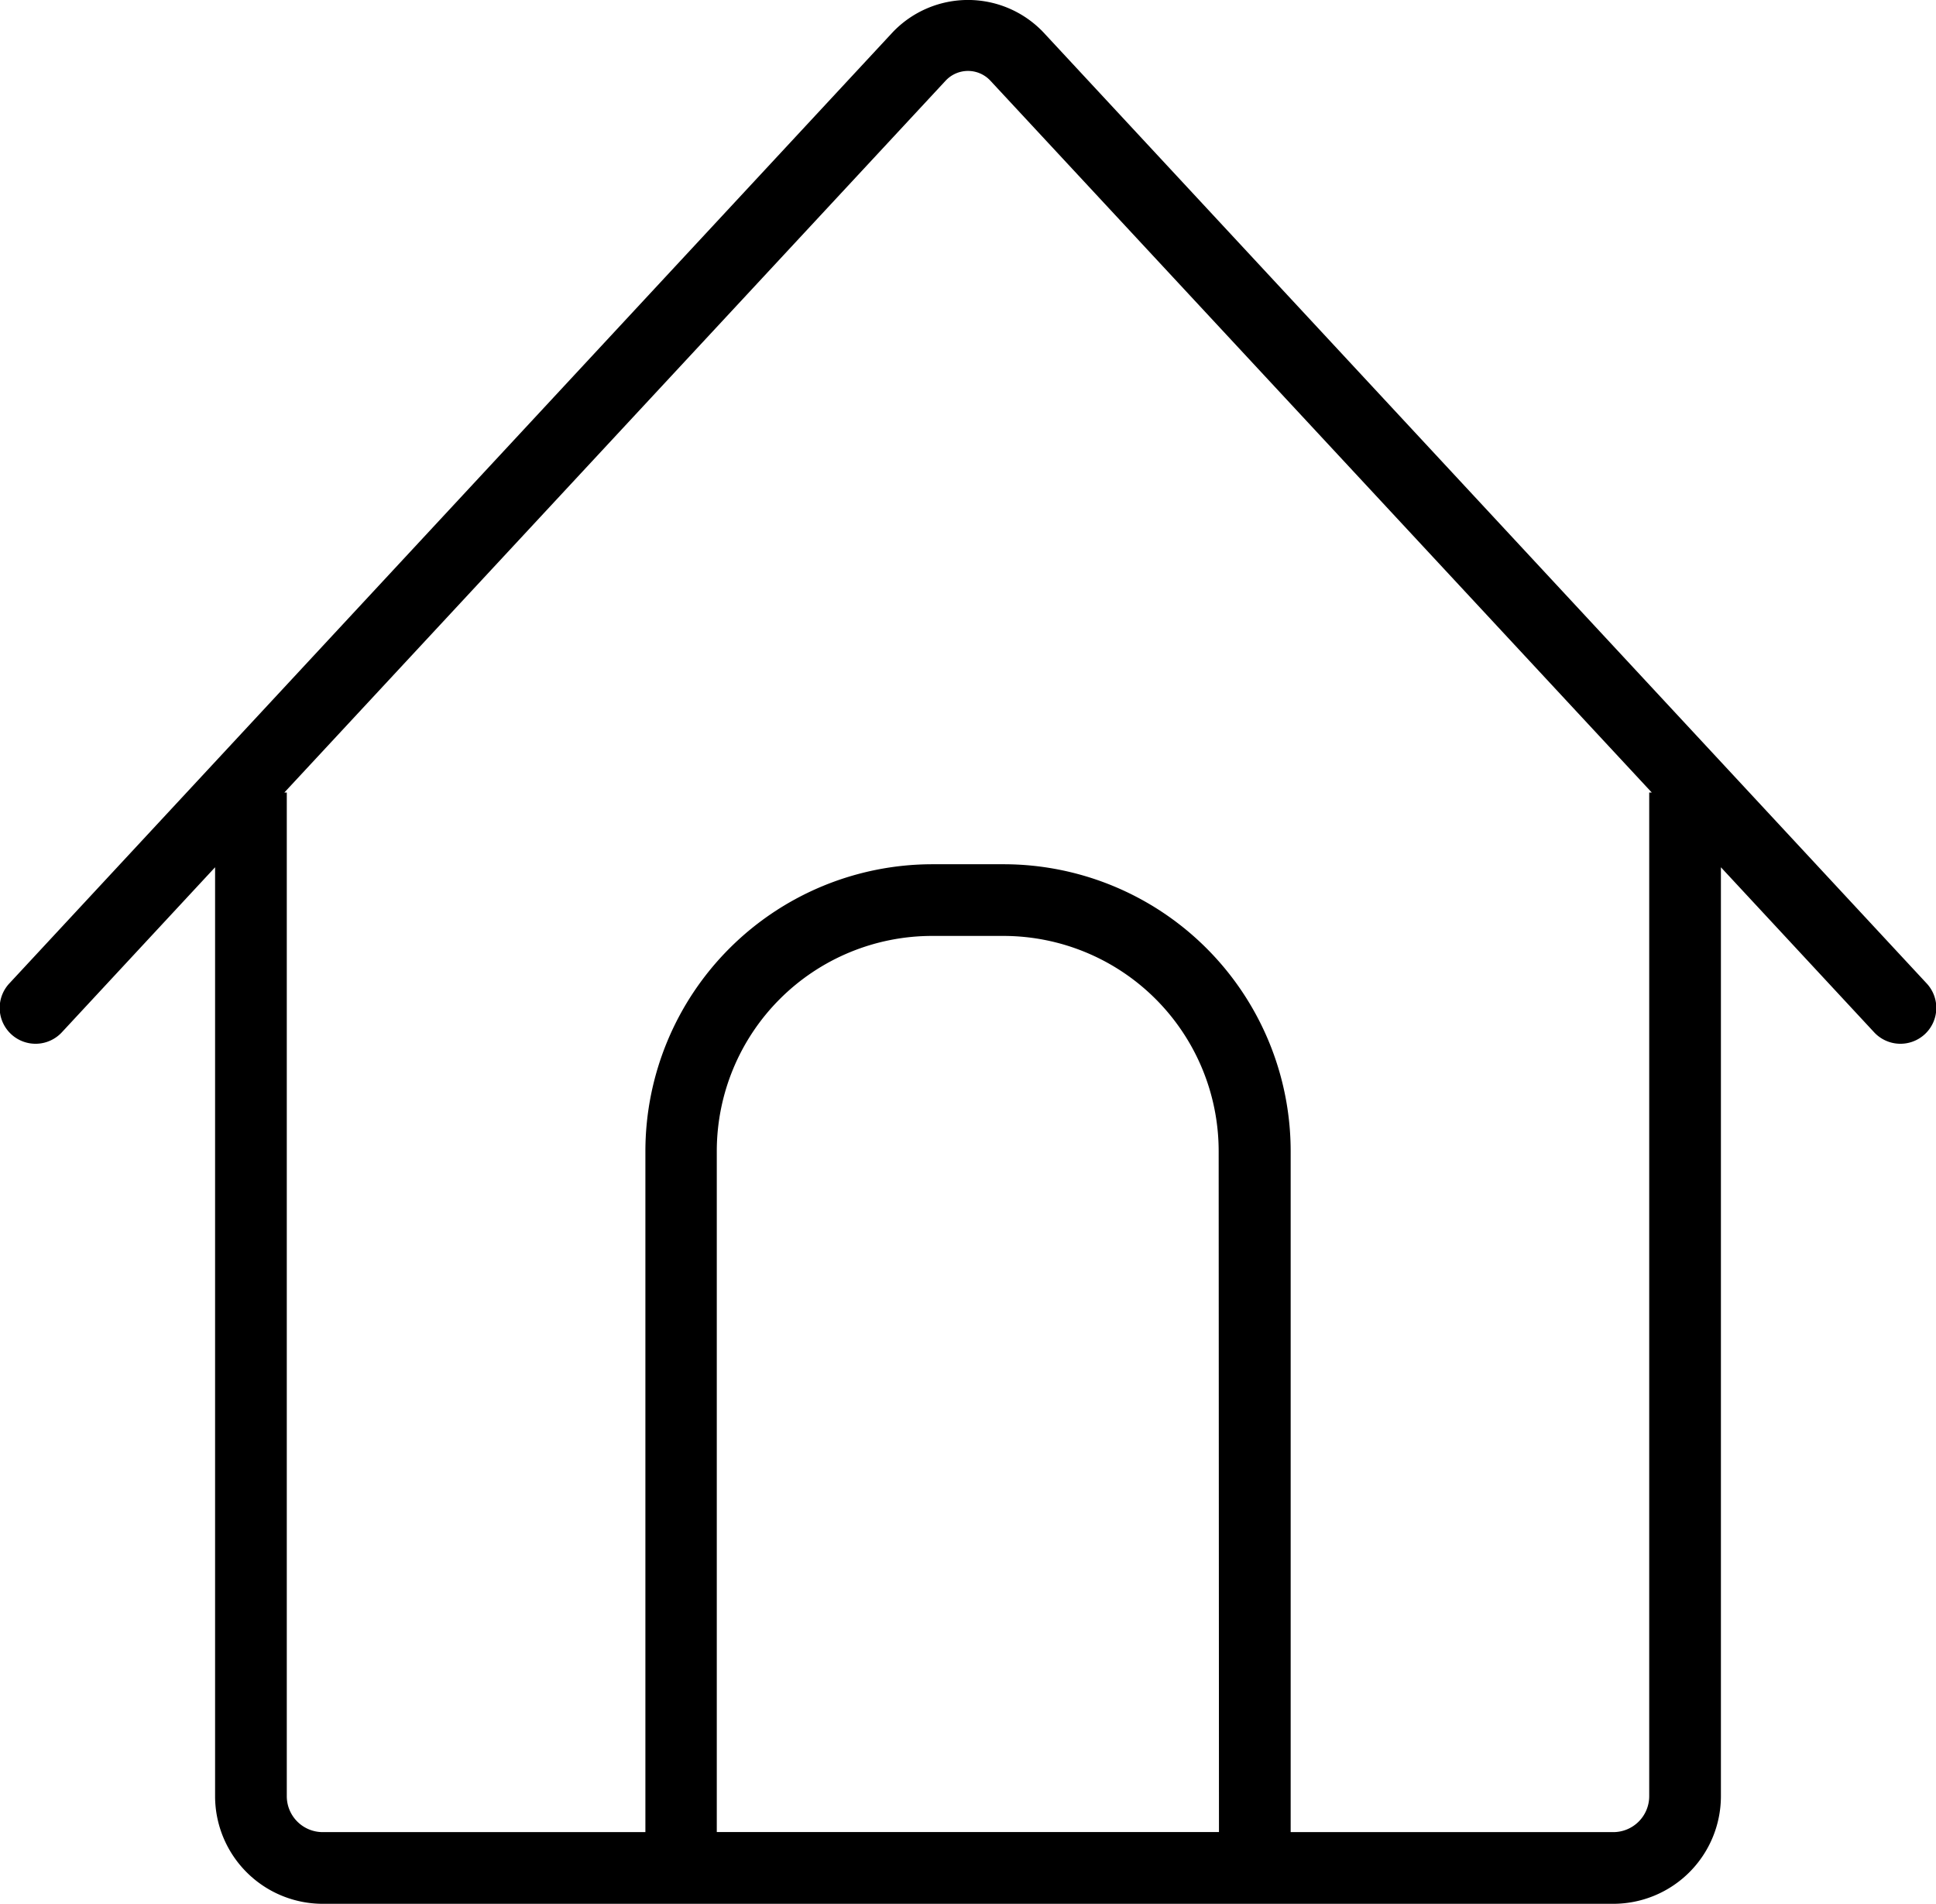 <svg xmlns="http://www.w3.org/2000/svg" width="31.998" height="31.47" viewBox="0 0 31.998 31.47">
  <path id="Path_389" data-name="Path 389" d="M94.84,103.144,80.24,87.421a1.719,1.719,0,0,0-2.482,0l-14.6,15.723a.593.593,0,1,0,.869.807l2.528-2.723v15.356a1.78,1.78,0,0,0,1.778,1.778H89.665a1.78,1.78,0,0,0,1.778-1.778V101.228l2.528,2.723a.593.593,0,1,0,.869-.807ZM83.147,117.176h-8.3V105.918a3.559,3.559,0,0,1,3.555-3.555h1.185a3.559,3.559,0,0,1,3.555,3.555Zm7.111-17.184v16.592a.594.594,0,0,1-.593.593H84.332V105.918a4.746,4.746,0,0,0-4.74-4.74H78.407a4.746,4.746,0,0,0-4.74,4.74v11.259H68.333a.594.594,0,0,1-.593-.593V99.992H67.7L78.627,88.228a.505.505,0,0,1,.744,0L90.3,99.992Z" transform="translate(-63 -86.892)"/>
</svg>
